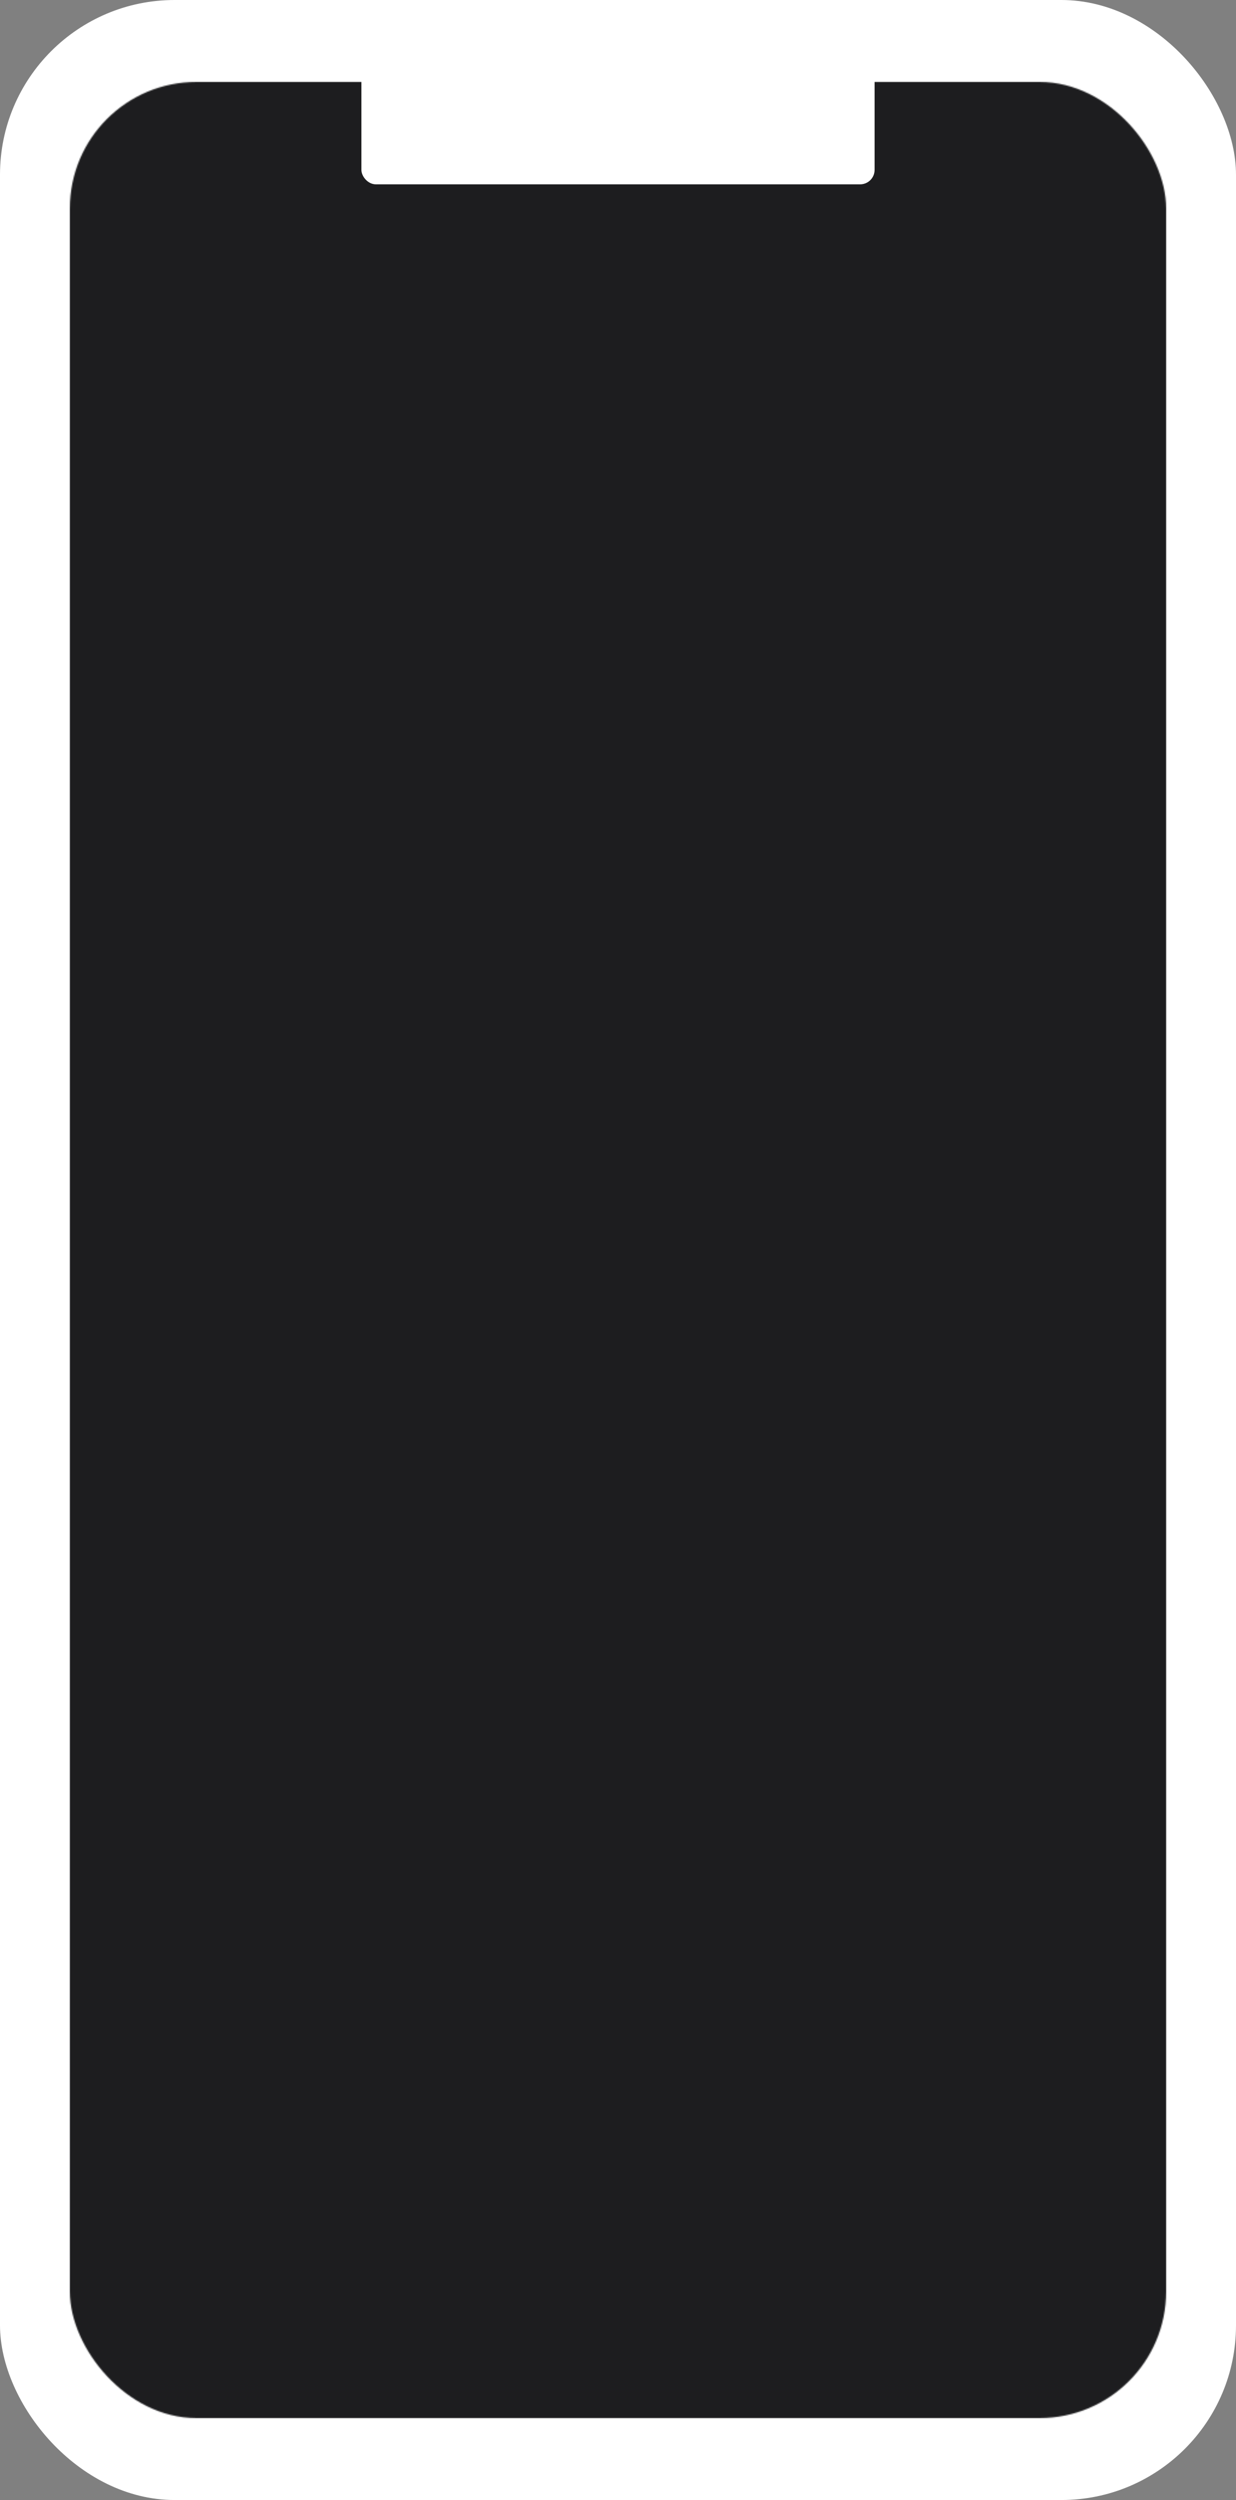 <svg width="1026" height="2075" viewBox="0 0 1026 2075" fill="none" xmlns="http://www.w3.org/2000/svg">
<rect x="0" y="0" width="1026" height="2075" fill="#808080" stroke="none"/>
<rect width="1026" height="2075" rx="145" fill="white"/>
<mask id="mask0_169_867" style="mask-type:alpha" maskUnits="userSpaceOnUse" x="58" y="68" width="910" height="1939">
<rect x="58" y="68" width="910" height="1939" rx="105" fill="#1E1E1E"/>
</mask>
<g mask="url(#mask0_169_867)">
<rect x="-160" y="-70" width="2428" height="2270" fill="black"/>
<rect x="-44" y="-26" width="1245" height="2075" fill="#1D1D1F"/>
</g>
<rect x="300" y="42" width="426" height="111" rx="12" fill="white"/>
</svg>
